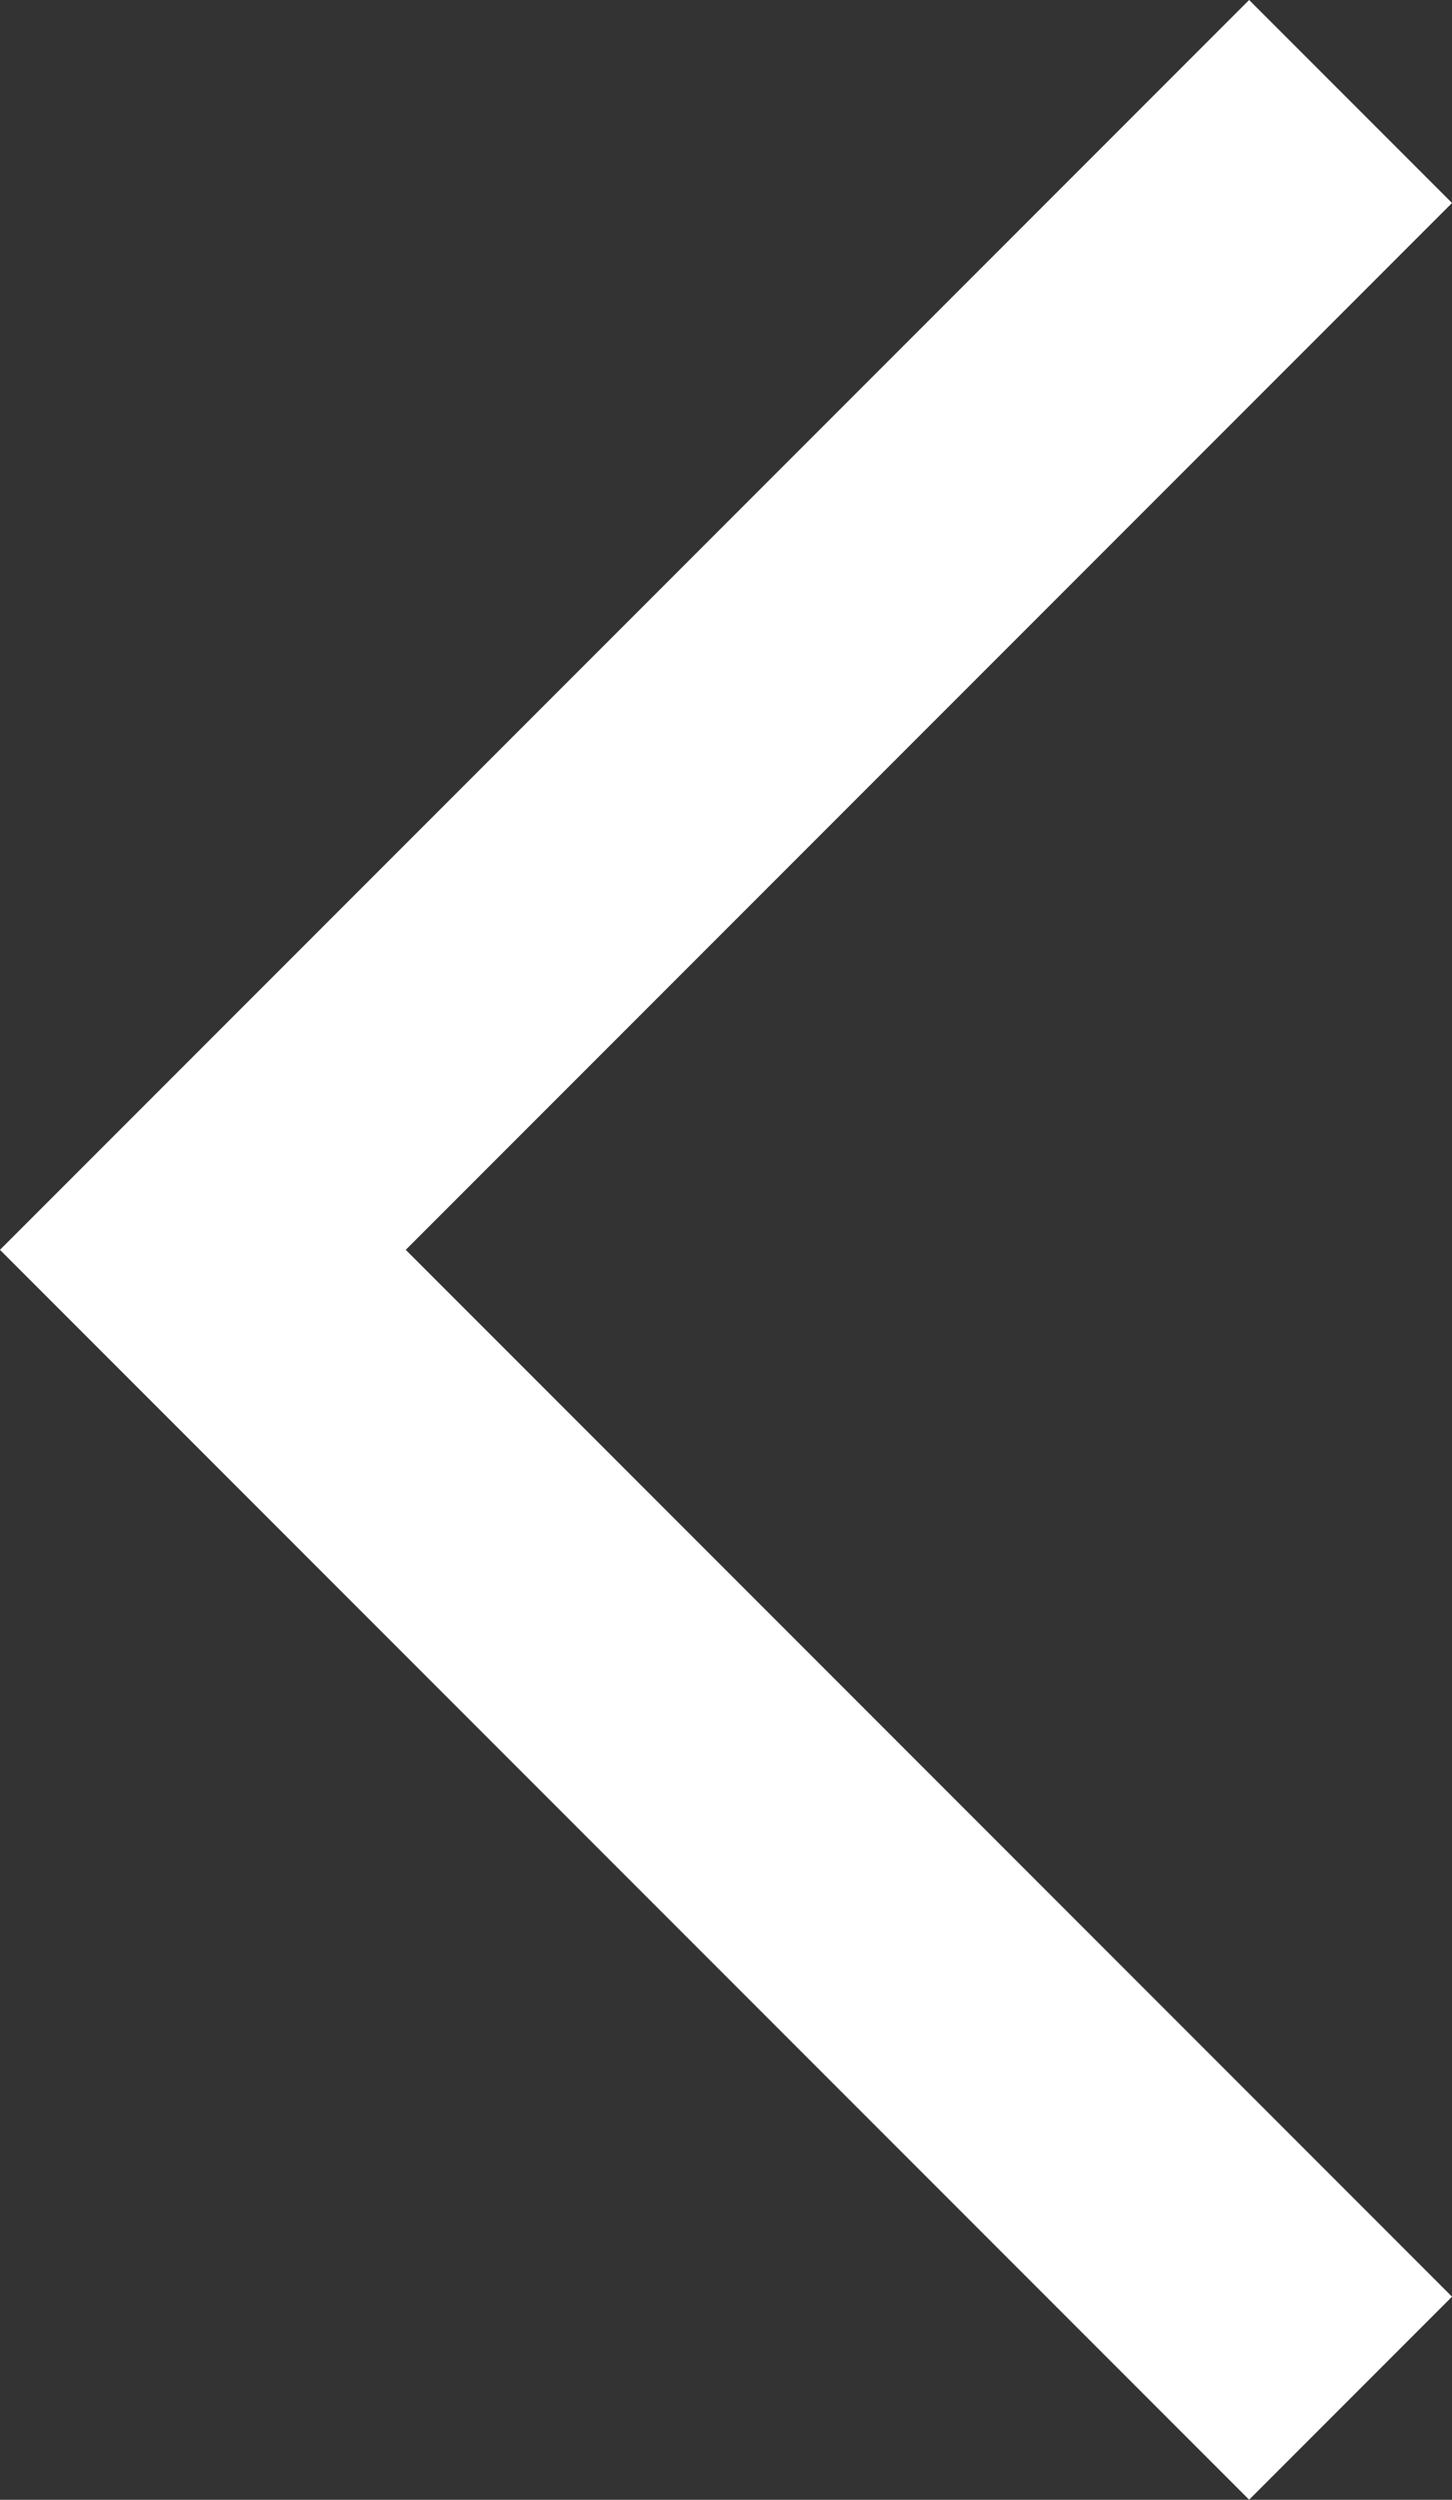 <svg xmlns="http://www.w3.org/2000/svg" width="10.121" height="17.415" viewBox="0 0 10.121 17.415">
  <rect x="0" y="0" width="10.121" height="17.415" fill="#333333" stroke="none"/>
  <path id="Tracé_4402" data-name="Tracé 4402" d="M4870.781,4244.386l-8,8,8,8" transform="translate(-4861.367 -4243.679)" fill="none" stroke="#fff" stroke-width="2"/>
</svg>
